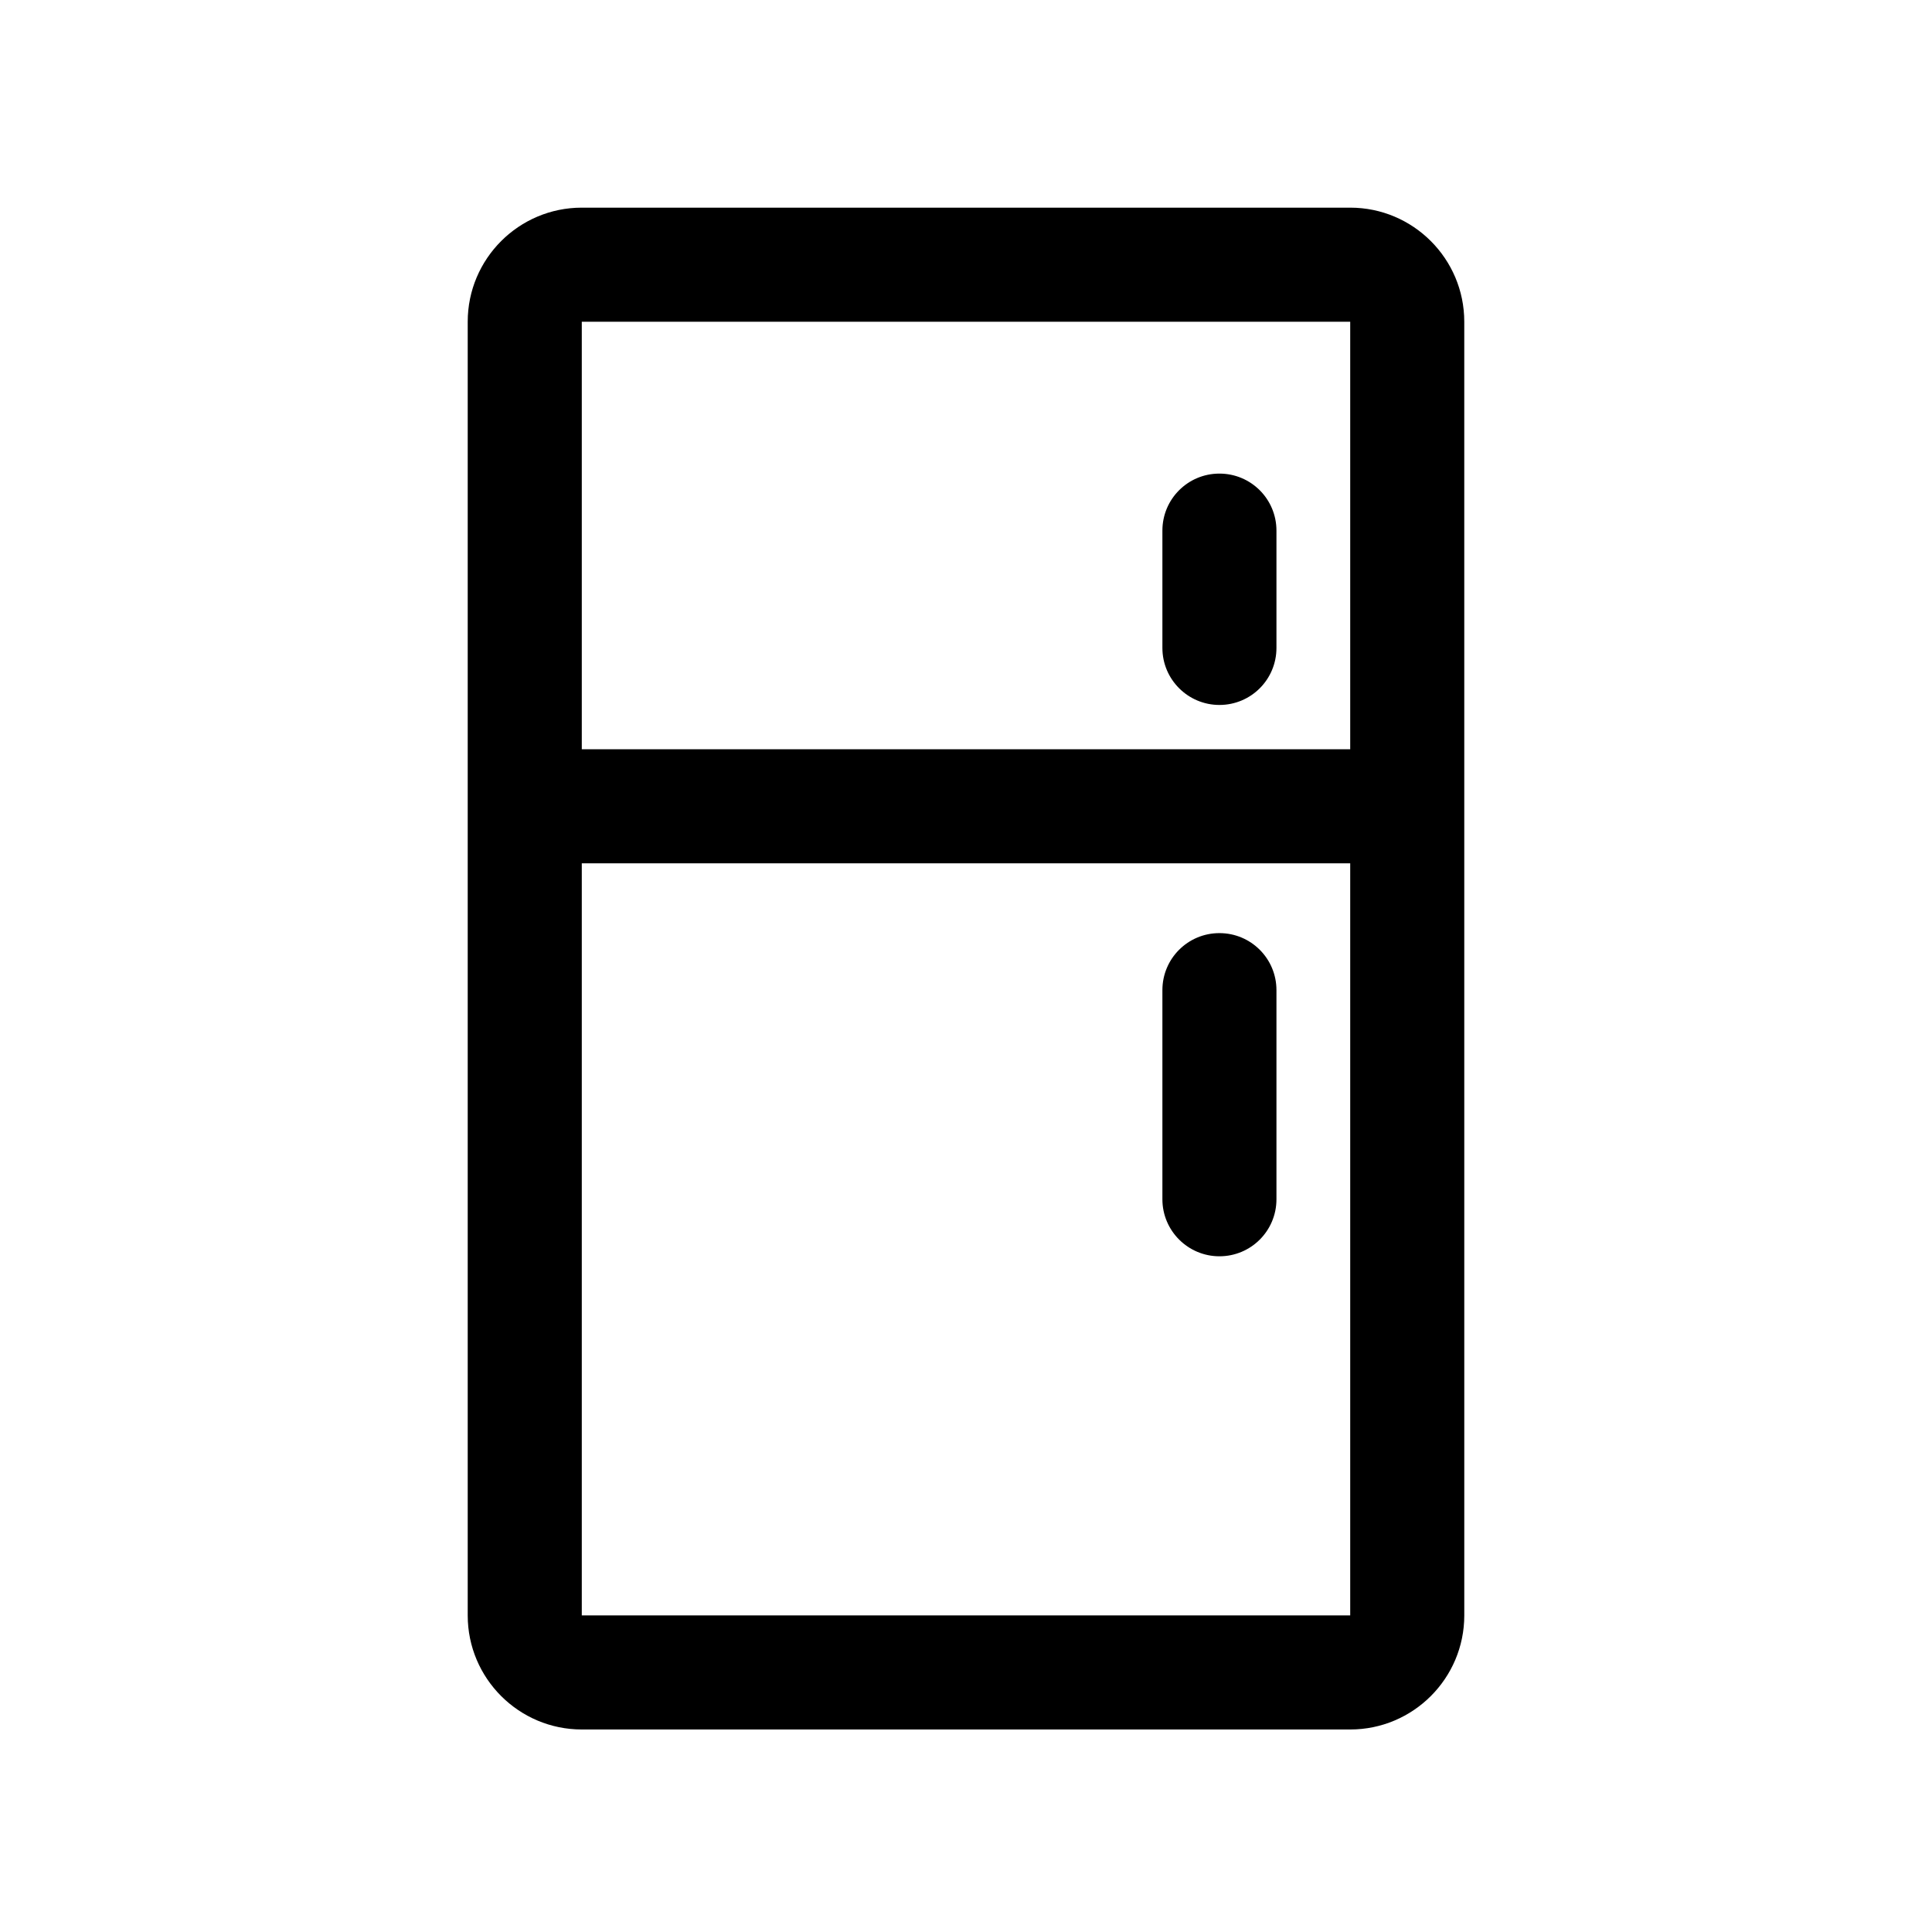 <?xml version="1.0" encoding="UTF-8"?>
<!-- Uploaded to: SVG Repo, www.svgrepo.com, Generator: SVG Repo Mixer Tools -->
<svg fill="#000000" width="800px" height="800px" version="1.1" viewBox="144 144 512 512" xmlns="http://www.w3.org/2000/svg">
 <g>
  <path d="m501.82 199.03h-203.64c-16.676 0-30.23 13.551-30.23 30.23v342.84c0 16.676 13.551 30.23 30.23 30.23h203.64c16.676 0 30.23-13.551 30.23-30.23l-0.004-342.84c0-16.676-13.551-30.23-30.227-30.23zm0 373.07h-203.64v-199.31h203.64zm0-229.54h-203.64v-113.3h203.64z"/>
  <path d="m467.16 476.93c8.363 0 15.113-6.75 15.113-15.113v-55.418c0-8.363-6.75-15.113-15.113-15.113s-15.113 6.75-15.113 15.113v55.418c0 8.363 6.801 15.113 15.113 15.113z"/>
  <path d="m467.16 330.82c8.363 0 15.113-6.75 15.113-15.113v-31.086c0-8.363-6.75-15.113-15.113-15.113s-15.113 6.75-15.113 15.113v31.086c0 8.363 6.801 15.113 15.113 15.113z"/>
 </g>
</svg>
